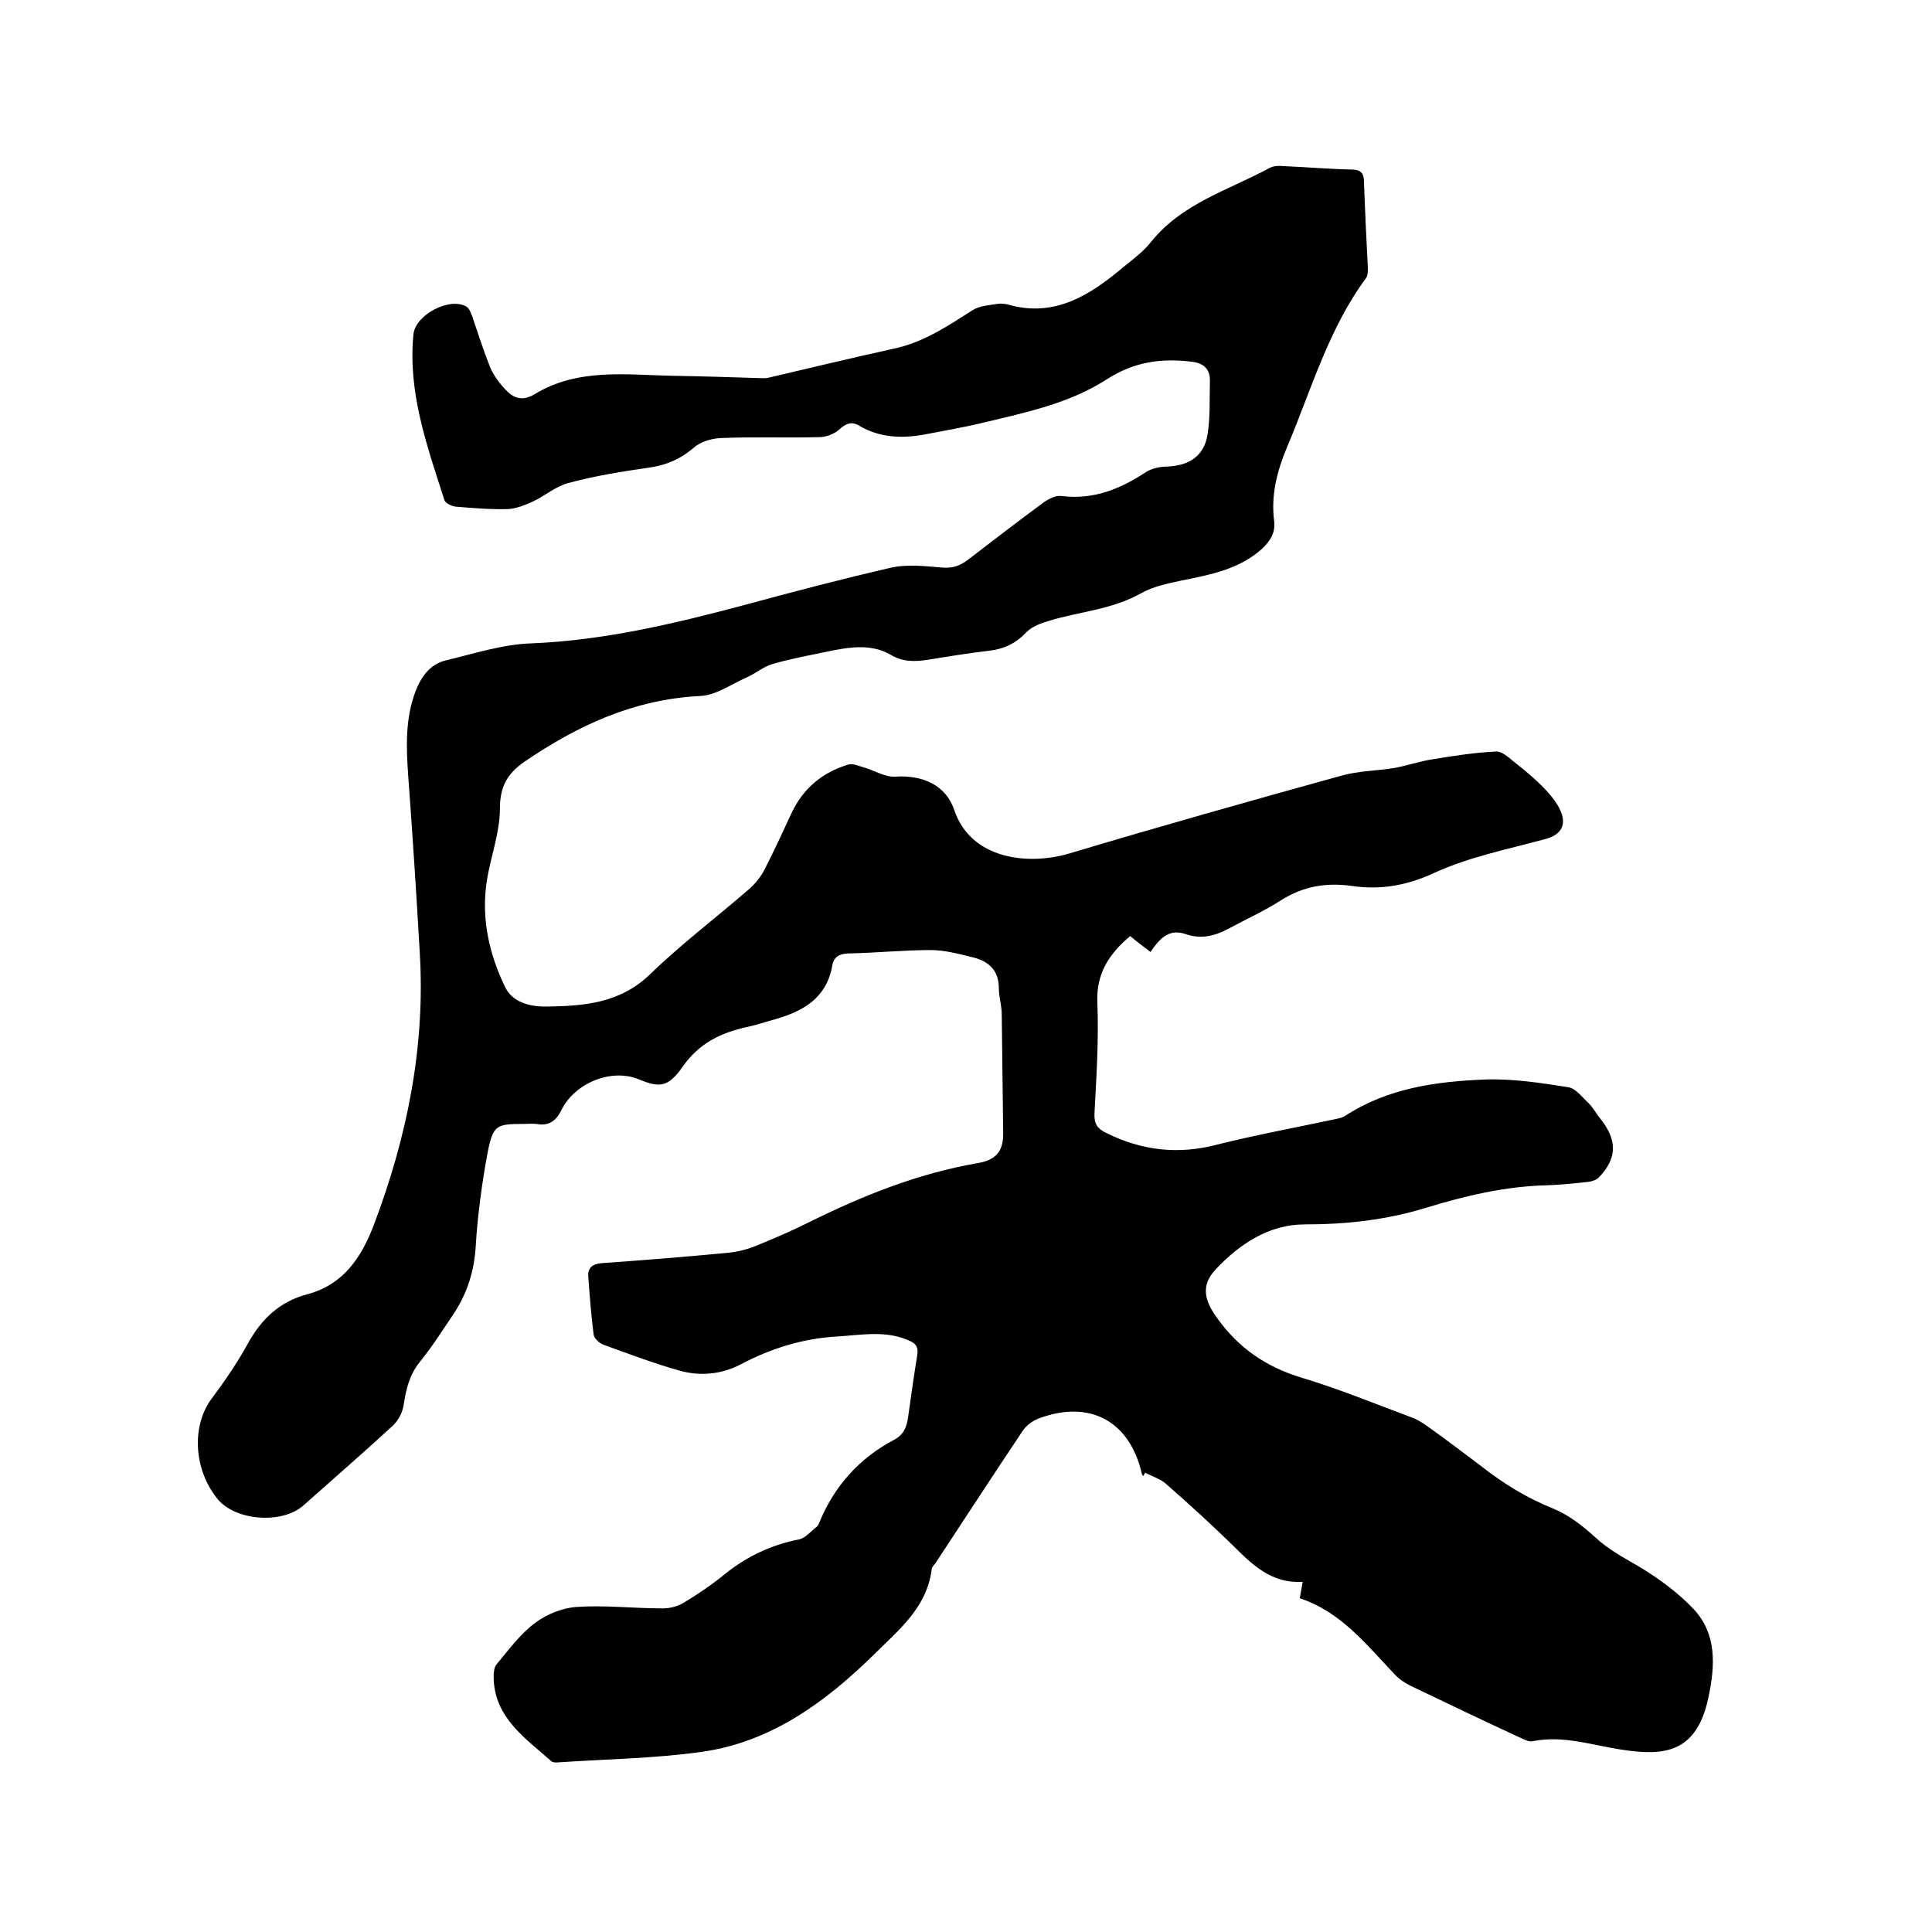<svg enable-background="new 0 0 400 400" viewBox="0 0 400 400" xmlns="http://www.w3.org/2000/svg"><path d="m238.2 197.1c-1.6-1.2-2.9-2.2-4.2-3.3-4.4 3.7-7.1 7.8-6.8 13.9.3 7.6-.2 15.2-.6 22.8-.1 2.2.6 3.2 2.5 4.1 7.3 3.6 14.8 4.5 22.8 2.4 8-2 16.1-3.5 24.1-5.2.8-.2 1.7-.3 2.4-.7 8.8-5.8 18.9-7.2 29.1-7.6 5.7-.2 11.5.7 17.2 1.6 1.5.2 2.9 2.1 4.2 3.3 1 1 1.6 2.2 2.5 3.3 3.5 4.4 3.4 8.2-.4 12.1-.5.5-1.4.8-2.2.9-2.8.3-5.7.6-8.5.7-8.7.2-17 2.2-25.2 4.7s-16.4 3.4-25 3.4c-7.4 0-13.5 4.1-18.4 9.3-3.1 3.3-2.4 6.4.3 10.1 4.5 6.3 10.3 10.2 17.7 12.4 7.6 2.3 14.9 5.3 22.4 8.1 1.2.4 2.3 1.1 3.3 1.8 3.8 2.7 7.5 5.5 11.2 8.3 4.6 3.6 9.4 6.6 14.9 8.8 3.2 1.3 6.2 3.6 8.8 6 2.7 2.5 5.7 4.1 8.8 5.9 4.2 2.5 8.3 5.5 11.6 9 4.8 5.2 4.4 11.7 3 18.3-2.4 11.3-9 12.1-17.6 10.8-6.3-.9-12.3-3.1-18.8-1.8-.8.2-1.8-.4-2.7-.8-7.6-3.5-15.1-7.1-22.6-10.7-1.2-.6-2.4-1.4-3.3-2.4-5.8-6.1-11.1-12.9-19.6-15.7.2-1.2.4-2.1.6-3.4-6.3.4-10.3-3.4-14.2-7.3-4.5-4.4-9.2-8.7-14-12.9-1.2-1.1-2.9-1.6-4.4-2.4-.1.2-.3.5-.4.7-.1-.2-.3-.3-.3-.5-2.5-10.9-10.8-15.4-21.4-11.4-1.3.5-2.6 1.5-3.3 2.6-6.1 9.1-12 18.2-18 27.3-.3.4-.8.9-.8 1.3-1 8-6.9 12.6-12 17.7-10 9.8-21.3 18.1-35.6 20.1-9.9 1.4-20 1.5-30 2.2-.4 0-.9 0-1.2-.3-5.4-4.8-11.8-9-11.9-17.4 0-.9.1-2 .6-2.6 2.5-3 4.9-6.3 8-8.6 2.4-1.8 5.6-3.1 8.6-3.3 5.9-.4 11.8.3 17.8.3 1.5 0 3.1-.4 4.4-1.2 3-1.8 5.9-3.8 8.6-6 4.5-3.6 9.6-6 15.3-7.1 1.3-.3 2.4-1.7 3.6-2.6.2-.2.4-.5.5-.8 3.1-7.6 8.3-13.4 15.5-17.2 1.9-1 2.6-2.5 2.9-4.6.6-4.3 1.2-8.6 1.9-12.9.3-1.7-.3-2.5-1.8-3.1-4.8-2.1-9.7-1.1-14.7-.8-7.1.4-13.6 2.4-19.9 5.7-3.9 2.1-8.4 2.6-12.7 1.4-5.4-1.5-10.6-3.5-15.9-5.4-.8-.3-1.9-1.3-2-2.1-.5-3.9-.8-7.9-1.1-11.9-.2-2.2 1.2-2.8 3.1-2.9 8.5-.6 17.1-1.3 25.6-2.1 2.1-.2 4.2-.7 6.1-1.5 3.7-1.5 7.4-3.1 11-4.9 11.1-5.5 22.6-10.1 34.9-12.2 3.9-.7 5.2-2.6 5.2-6.1-.1-8.2-.2-16.5-.3-24.7 0-1.8-.6-3.6-.6-5.4 0-3.7-2.1-5.6-5.4-6.4-2.9-.7-5.8-1.5-8.7-1.5-5.7 0-11.4.6-17.1.7-1.9.1-3 .7-3.3 2.6-1.2 6.6-5.9 9.3-11.7 11-1.9.5-3.9 1.2-5.8 1.6-5.5 1.2-10 3.3-13.5 8.3-3.1 4.5-5.1 4.2-9.2 2.5-5.6-2.2-13 .8-15.8 6.3-1.1 2.3-2.6 3.5-5.2 3-.9-.1-1.9 0-2.9 0-5.4 0-6.1.3-7.2 5.7-1.2 6.4-2.1 13-2.5 19.5-.3 5.2-1.7 9.7-4.5 14-2.3 3.4-4.5 6.9-7.1 10.1-2.1 2.6-2.8 5.5-3.3 8.7-.2 1.6-1.1 3.4-2.3 4.5-6.1 5.6-12.3 11-18.5 16.5-4.4 3.9-14.1 3.2-17.8-1.4-5-6.2-5.3-15.2-1.2-20.7 2.7-3.6 5.3-7.4 7.5-11.4 2.8-5.1 6.6-8.7 12.2-10.2 7.6-2 11.3-7.6 13.9-14.4 6.9-18.2 10.7-37 9.5-56.5-.7-12.2-1.5-24.5-2.4-36.7-.4-5.8-.6-11.6 1.5-17.2 1.2-3.1 3-5.7 6.4-6.5 5.8-1.4 11.7-3.3 17.6-3.5 14.9-.6 29.3-4 43.6-7.8 10.3-2.8 20.6-5.5 31-7.9 3.3-.7 6.9-.3 10.3 0 2.2.2 3.8-.3 5.5-1.6 5.2-4 10.4-8 15.7-11.9 1-.7 2.5-1.5 3.7-1.3 6.5.8 12-1.4 17.2-4.8 1.3-.9 3.1-1.3 4.7-1.3 4.5-.2 7.6-2.2 8.3-6.6.6-3.7.4-7.5.5-11.3 0-2.3-1.3-3.5-3.7-3.8-6.3-.8-12 0-17.6 3.6-7.7 5-16.8 6.9-25.6 9-4.1 1-8.3 1.7-12.4 2.5-4.6.8-9.1.6-13.2-1.8-1.6-1-2.8-.6-4.2.7-1 .9-2.7 1.6-4.1 1.6-6.9.2-13.8-.1-20.6.2-1.9.1-4.2.8-5.6 2.1-2.7 2.3-5.6 3.5-9 4-5.6.8-11.3 1.7-16.8 3.2-2.7.7-4.9 2.7-7.5 3.9-1.6.7-3.3 1.4-5 1.5-3.6.1-7.2-.2-10.8-.5-.9-.1-2.2-.7-2.4-1.4-3.6-11.2-7.6-22.3-6.4-34.3.4-4 7.5-7.8 11-5.7.6.4.9 1.3 1.2 2.1 1.2 3.5 2.3 7 3.7 10.5.7 1.6 1.8 3.1 3 4.4 1.7 1.9 3.6 2.7 6.2 1.1 8.9-5.4 18.8-4 28.4-3.8 6.2.1 12.5.3 18.7.5.4 0 .9 0 1.3-.1 8.6-2 17.2-4.1 25.9-6 6.2-1.3 11.2-4.7 16.4-8 1.4-.9 3.4-1 5.2-1.3.6-.1 1.3 0 1.9.1 9.8 2.9 17.2-1.9 24.2-7.8 2-1.6 4.1-3.2 5.6-5.1 6.4-8 16-10.7 24.5-15.3.9-.5 2-.5 3.1-.4 4.7.2 9.3.6 13.9.7 2 0 2.6.8 2.6 2.6.2 5.9.5 11.8.8 17.8 0 .7 0 1.6-.4 2.1-7.8 10.6-11.3 23.1-16.3 34.9-2.1 5-3.4 10-2.7 15.4.3 2.5-.9 4.2-2.6 5.8-4.7 4.2-10.7 5.3-16.6 6.5-2.8.6-5.8 1.2-8.3 2.6-6 3.4-12.7 3.8-19 5.7-1.7.5-3.7 1.2-4.9 2.5-2.1 2.2-4.4 3.3-7.4 3.7-4.3.5-8.6 1.2-12.9 1.9-2.7.4-5.2.5-7.8-1.1-4.1-2.3-8.6-1.5-13-.6-3.8.8-7.7 1.5-11.4 2.6-1.8.5-3.4 1.9-5.2 2.7-3.2 1.4-6.5 3.8-9.8 3.9-13.7.7-25.3 6.1-36.3 13.6-3.5 2.4-5.1 5.1-5.1 9.7 0 5-1.9 9.9-2.7 14.9-1.2 7.7.4 15 3.7 21.9 1.5 3.3 5.1 4.2 8.4 4.2 7.8-.1 15.4-.6 21.7-6.7 6.5-6.3 13.8-11.8 20.7-17.8 1.2-1.1 2.3-2.5 3-3.9 2-3.9 3.8-7.8 5.6-11.7 2.4-5.1 6.4-8.4 11.7-10 1-.3 2.2.3 3.3.6 2.1.6 4.3 2 6.4 1.9 5.8-.4 10.6 1.8 12.3 7 3.5 10.2 15.4 11.4 23.8 8.9 18.7-5.6 37.5-10.9 56.3-16.1 3.5-1 7.3-1 11-1.6 2.7-.5 5.3-1.4 7.9-1.8 4.3-.7 8.7-1.4 13.1-1.6 1.2-.1 2.5 1.1 3.6 2 2.3 1.8 4.6 3.7 6.6 5.8 1.4 1.5 2.9 3.3 3.5 5.3.7 2.4-.4 4.2-3.4 5-7.7 2.1-15.8 3.7-23 7-5.8 2.7-11.3 3.6-17.3 2.7-5.2-.7-9.9.1-14.5 3-3.4 2.2-7.2 3.9-10.9 5.9-2.8 1.5-5.7 2.2-8.8 1.1-3.5-1.2-5.4.9-7.3 3.7z"/></svg>